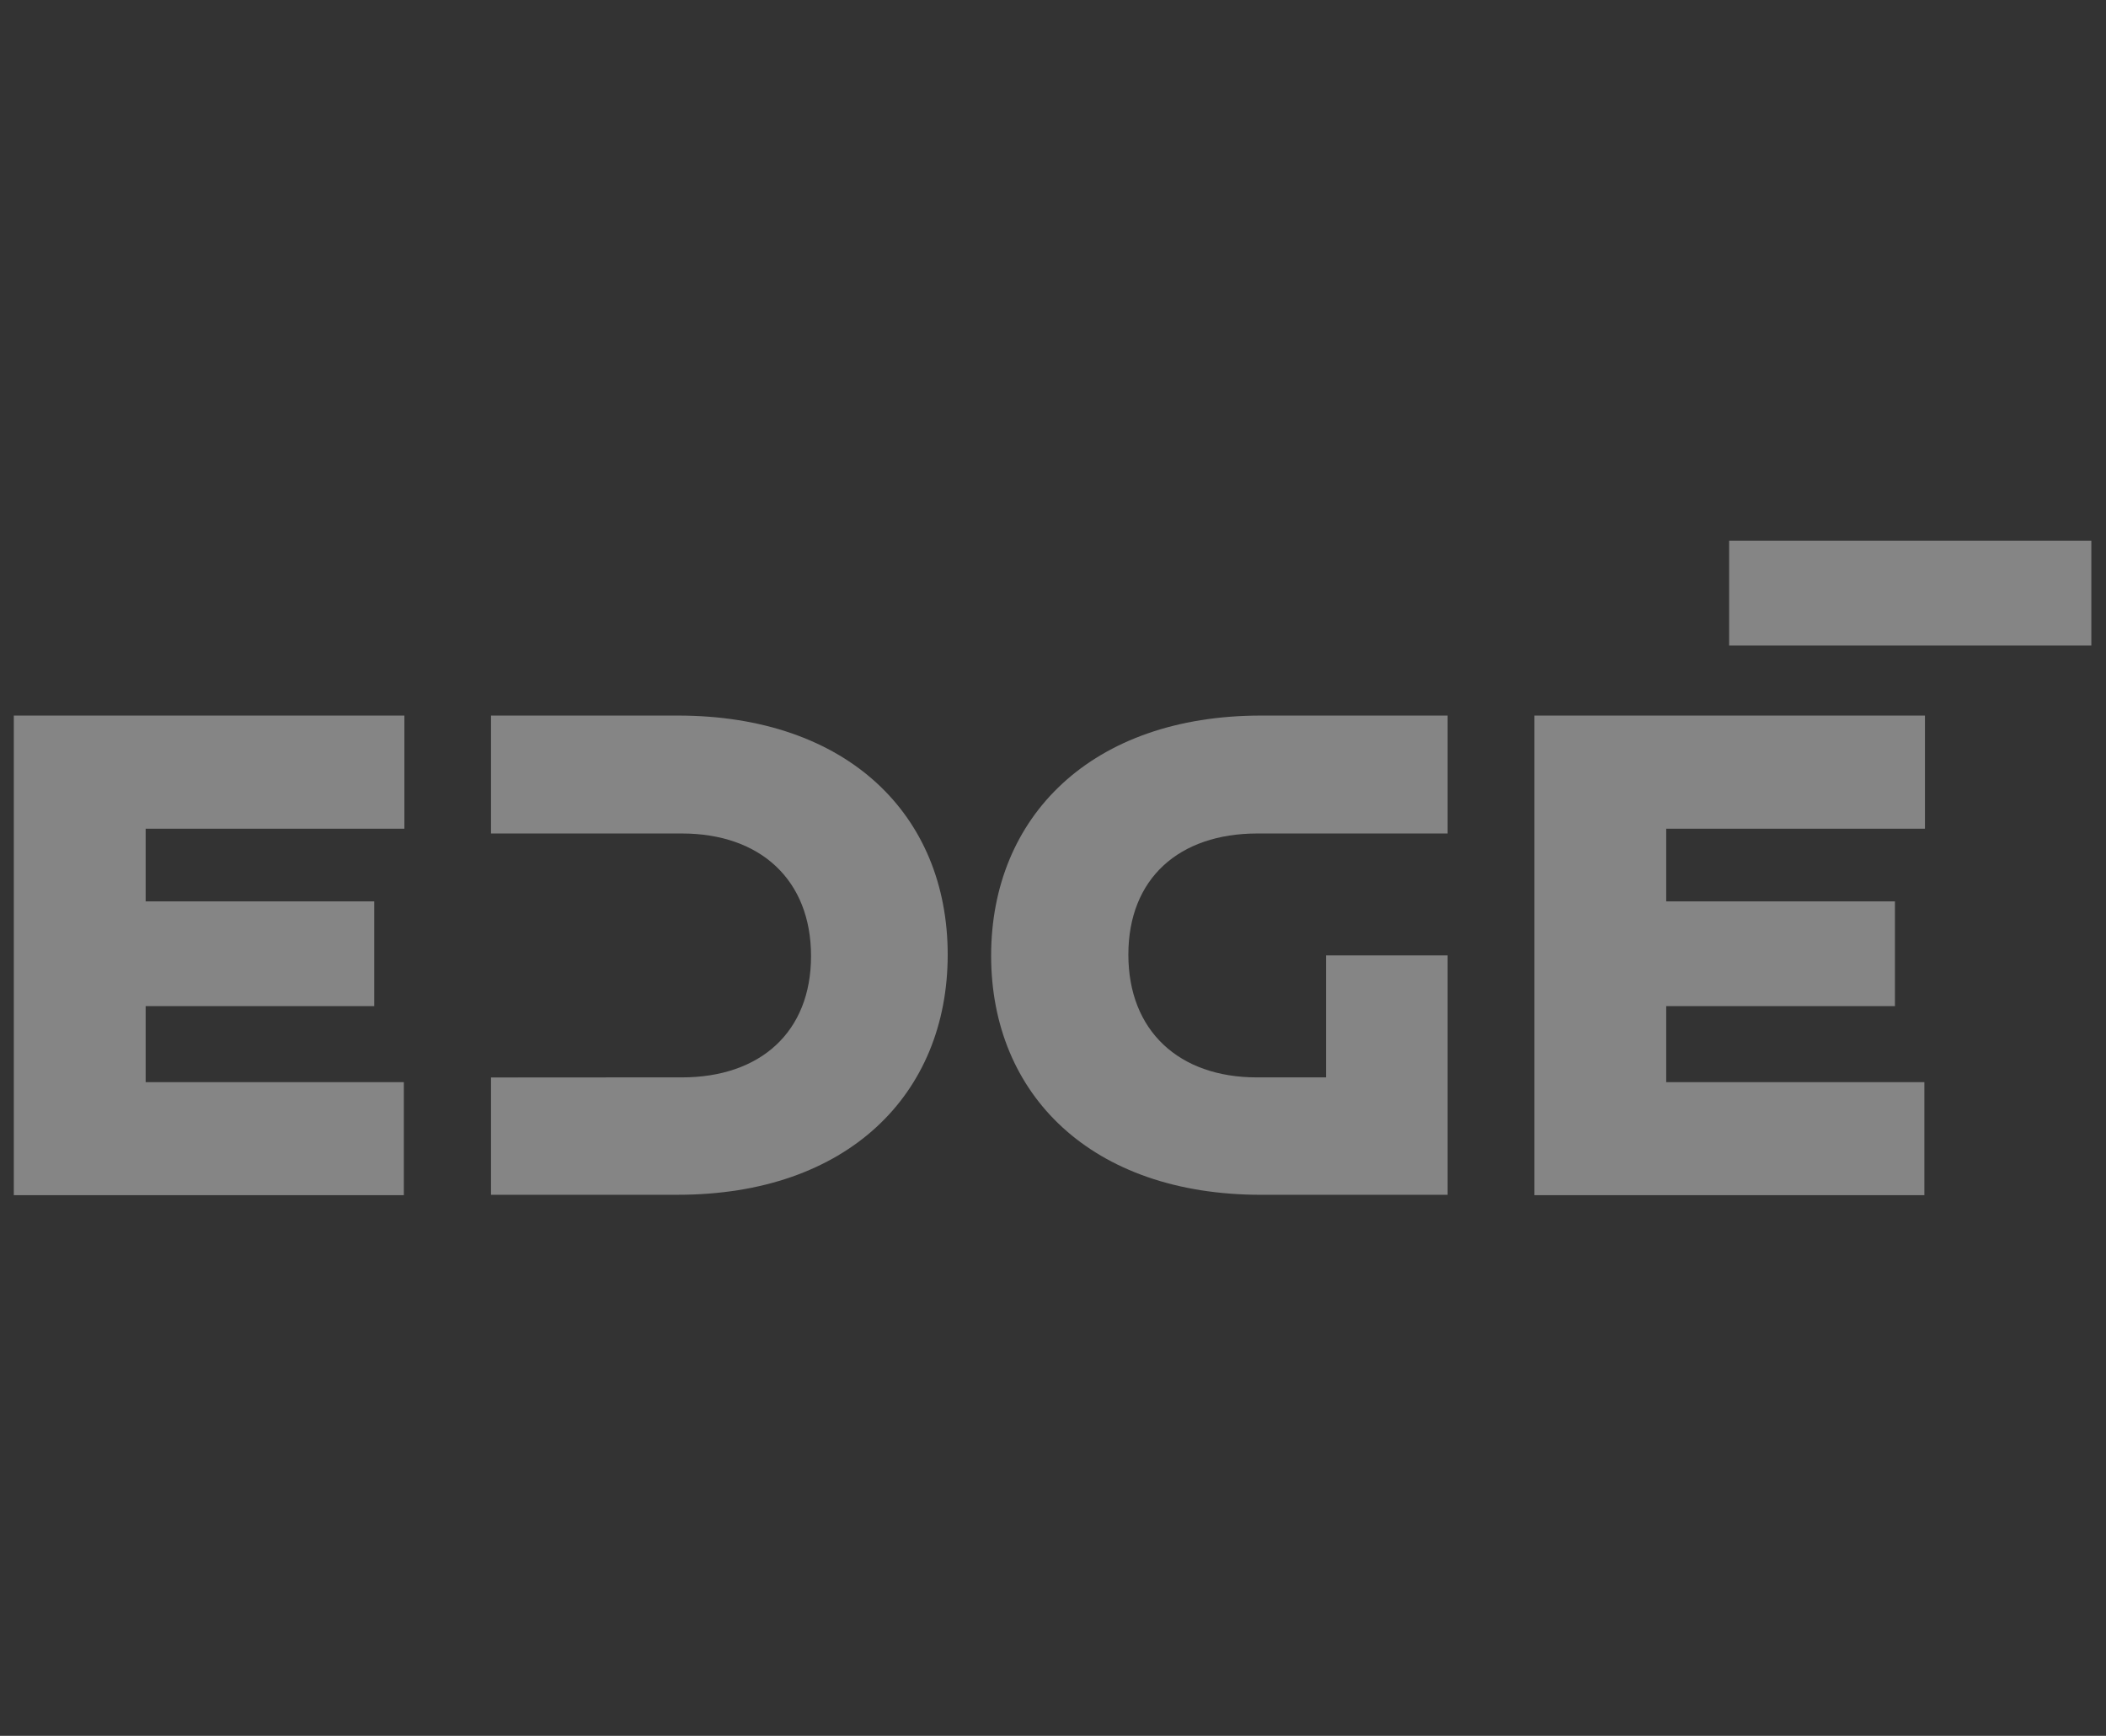 <svg width="74" height="61" viewBox="0 0 74 61" fill="none" xmlns="http://www.w3.org/2000/svg">
<rect x="0" y="0" width="74" height="61" fill="#333333" stroke="none"/>
<g opacity="0.4" clip-path="url(#clip0_1348_9409)">
<g clip-path="url(#clip1_1348_9409)">
<path d="M0.485 25.146V42.003H14.19V38.029H5.118V35.356H13.15V31.675H5.118V29.123H14.209V25.146H0.485Z" fill="white"/>
<path d="M53.914 25.146V42.003H67.618V38.029H58.547V35.356H66.584V31.675H58.547V29.123H67.638V25.146H53.914Z" fill="white"/>
<path d="M21.935 37.861H23.959C26.713 37.861 28.498 36.27 28.498 33.597C28.498 30.924 26.718 29.29 23.959 29.29H17.253V25.146H23.817C29.775 25.146 33.3 28.637 33.3 33.549C33.3 38.461 29.776 41.986 23.817 41.986H17.253V37.864L21.935 37.861Z" fill="white"/>
<path d="M44.16 29.29H50.867V25.146H44.31C38.351 25.146 34.826 28.699 34.826 33.584C34.826 38.47 38.351 41.987 44.31 41.987H50.867V37.864V33.575H46.593V37.861H44.16C41.428 37.861 39.648 36.225 39.648 33.548C39.648 30.872 41.428 29.29 44.182 29.29" fill="white"/>
<path d="M73.485 19H60.758V22.686H73.485V19Z" fill="white"/>
</g>
</g>
<defs>
<clipPath id="clip0_1348_9409">
<rect width="73" height="60" fill="white" transform="translate(0.485 0.5)"/>
</clipPath>
<clipPath id="clip1_1348_9409">
<rect width="73" height="23" fill="white" transform="translate(0.485 19)"/>
</clipPath>
</defs>
</svg>
